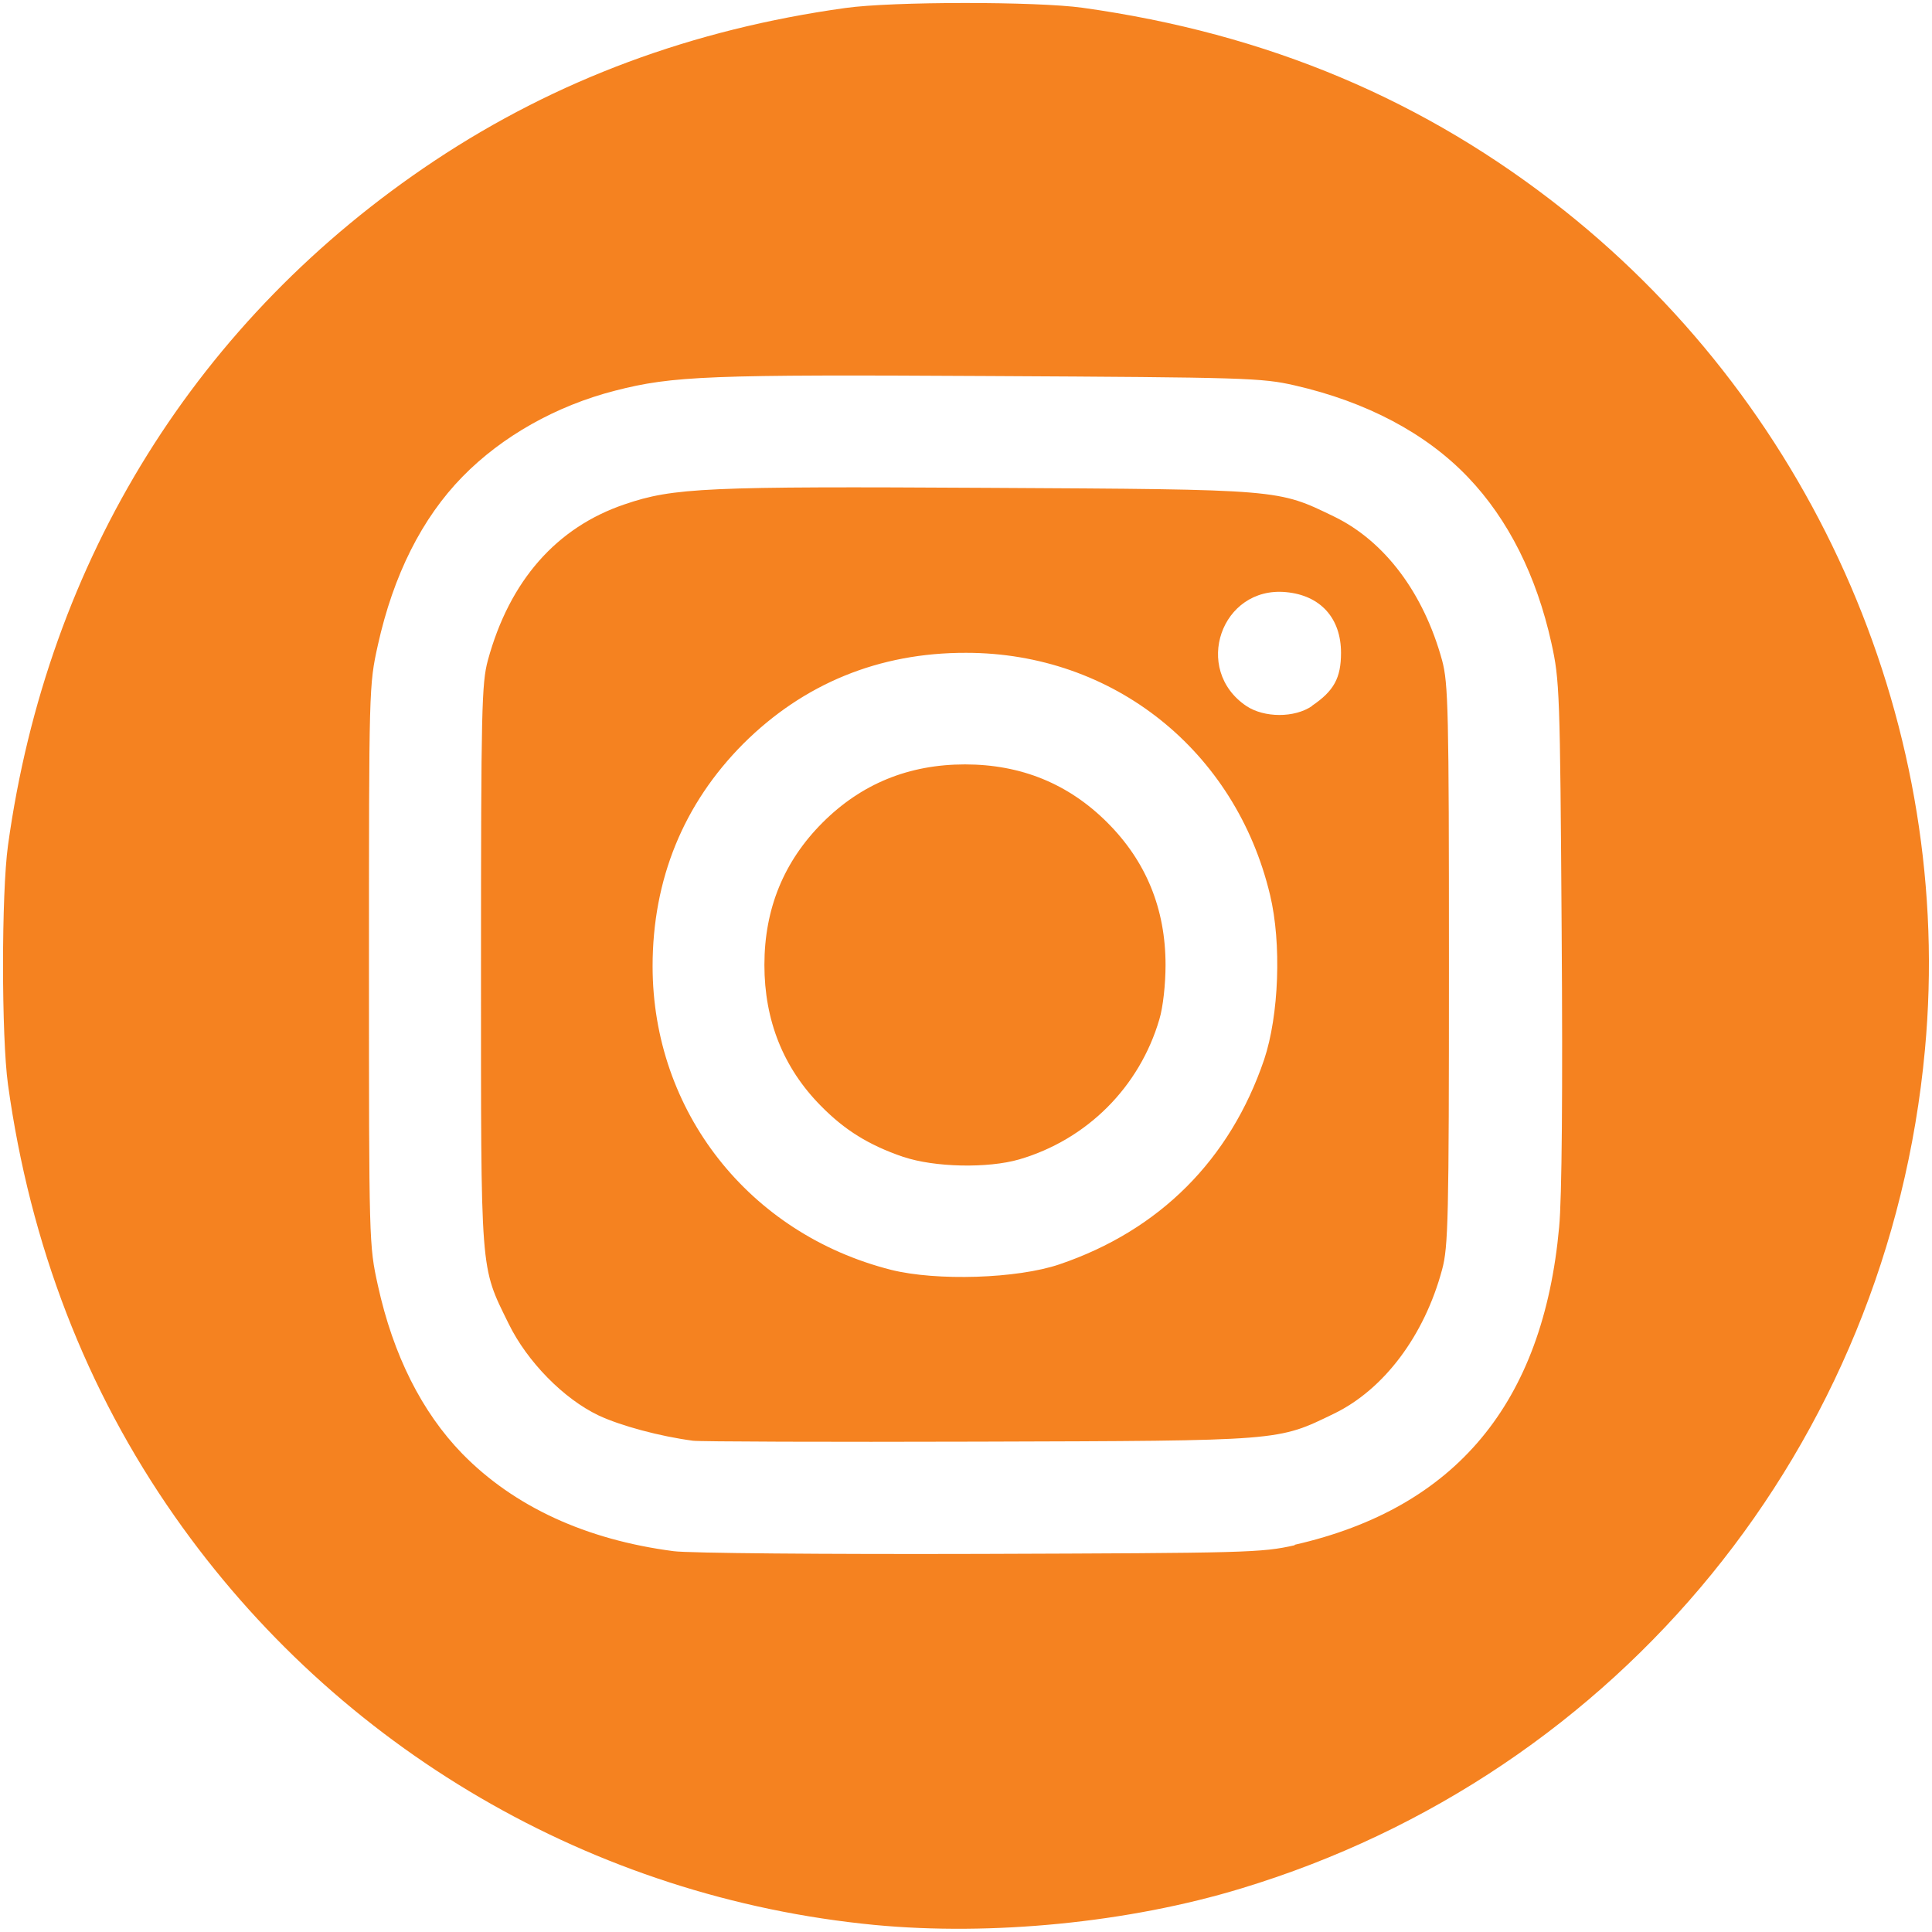 <?xml version="1.0" encoding="UTF-8" standalone="no"?>
<!-- Created with Inkscape (http://www.inkscape.org/) -->

<svg
   width="32"
   height="32"
   viewBox="0 0 8.467 8.467"
   version="1.1"
   id="svg5"
   xml:space="preserve"
   inkscape:version="1.2.2 (732a01da63, 2022-12-09)"
   sodipodi:docname="instagram.svg"
   xmlns:inkscape="http://www.inkscape.org/namespaces/inkscape"
   xmlns:sodipodi="http://sodipodi.sourceforge.net/DTD/sodipodi-0.dtd"
   xmlns="http://www.w3.org/2000/svg"
   xmlns:svg="http://www.w3.org/2000/svg"><sodipodi:namedview
     id="namedview7"
     pagecolor="#ffffff"
     bordercolor="#000000"
     borderopacity="0.25"
     inkscape:showpageshadow="2"
     inkscape:pageopacity="0.0"
     inkscape:pagecheckerboard="0"
     inkscape:deskcolor="#d1d1d1"
     inkscape:document-units="mm"
     showgrid="false"
     inkscape:zoom="22.919865"
     inkscape:cx="19.11006"
     inkscape:cy="15.532378"
     inkscape:window-width="1920"
     inkscape:window-height="1009"
     inkscape:window-x="-8"
     inkscape:window-y="-8"
     inkscape:window-maximized="1"
     inkscape:current-layer="layer1" /><defs
     id="defs2" /><g
     inkscape:label="Camada 1"
     inkscape:groupmode="layer"
     id="layer1"><path
       style="fill:#f58220;fill-opacity:1;stroke-width:0.017"
       d="M 3.832,8.436 C 2.599,8.317 1.479,7.664 0.766,6.646 0.377,6.091 0.132,5.455 0.035,4.753 c -0.029,-0.209 -0.029,-0.839 0,-1.048 0.173,-1.254 0.832,-2.311 1.87,-3.001 0.533,-0.354 1.13,-0.576 1.8,-0.669 0.205,-0.029 0.839,-0.029 1.039,-0.001 0.811,0.113 1.503,0.405 2.112,0.889 C 7.966,1.806 8.566,3.203 8.436,4.601 8.276,6.332 7.101,7.773 5.44,8.276 4.947,8.426 4.346,8.485 3.832,8.436 Z M 5.674,6.77 C 6.38,6.609 6.763,6.149 6.833,5.377 6.845,5.252 6.849,4.781 6.844,4.084 6.837,3.028 6.835,2.981 6.799,2.818 6.734,2.524 6.61,2.276 6.434,2.092 6.25,1.899 5.989,1.761 5.674,1.689 5.53,1.656 5.459,1.654 4.339,1.648 3.107,1.641 2.949,1.647 2.696,1.712 2.438,1.778 2.2,1.912 2.027,2.089 1.849,2.271 1.724,2.52 1.656,2.827 c -0.039,0.176 -0.039,0.186 -0.039,1.403 0,1.217 2.689e-4,1.227 0.039,1.403 0.067,0.306 0.193,0.556 0.37,0.738 0.227,0.232 0.542,0.377 0.926,0.427 0.065,0.009 0.67,0.014 1.344,0.012 1.169,-0.004 1.232,-0.005 1.378,-0.038 z M 3.037,6.314 C 2.893,6.295 2.721,6.249 2.623,6.203 2.47,6.13 2.31,5.967 2.229,5.801 2.103,5.544 2.108,5.598 2.108,4.229 c 0,-1.122 0.003,-1.235 0.03,-1.335 0.095,-0.349 0.301,-0.583 0.6,-0.684 0.214,-0.073 0.357,-0.079 1.592,-0.072 1.289,0.007 1.269,0.006 1.517,0.126 0.222,0.108 0.392,0.335 0.473,0.63 0.027,0.101 0.03,0.214 0.03,1.335 0,1.117 -0.003,1.235 -0.03,1.335 C 6.242,5.854 6.065,6.089 5.847,6.195 5.597,6.316 5.626,6.314 4.288,6.318 3.628,6.32 3.065,6.318 3.037,6.314 Z M 4.643,5.541 C 5.082,5.392 5.391,5.082 5.54,4.644 5.605,4.45 5.617,4.134 5.566,3.922 5.415,3.289 4.878,2.861 4.234,2.861 3.853,2.86 3.522,2.996 3.258,3.259 2.995,3.523 2.86,3.854 2.86,4.235 c 4.377e-4,0.635 0.422,1.172 1.045,1.33 0.199,0.05 0.553,0.039 0.738,-0.024 z M 3.958,5.07 C 3.807,5.018 3.702,4.953 3.597,4.846 3.433,4.68 3.35,4.472 3.35,4.229 c 0,-0.246 0.085,-0.454 0.255,-0.624 0.17,-0.17 0.378,-0.255 0.624,-0.255 0.246,0 0.454,0.085 0.624,0.255 0.17,0.17 0.255,0.378 0.255,0.624 0,0.084 -0.011,0.185 -0.027,0.238 -0.087,0.297 -0.317,0.527 -0.614,0.614 -0.138,0.04 -0.372,0.035 -0.508,-0.011 z M 5.75,3.093 c 0.096,-0.065 0.127,-0.122 0.127,-0.232 0,-0.152 -0.09,-0.252 -0.241,-0.266 -0.284,-0.027 -0.411,0.339 -0.174,0.499 0.078,0.052 0.211,0.053 0.288,5.07e-5 z"
       id="path3308" /></g></svg>
